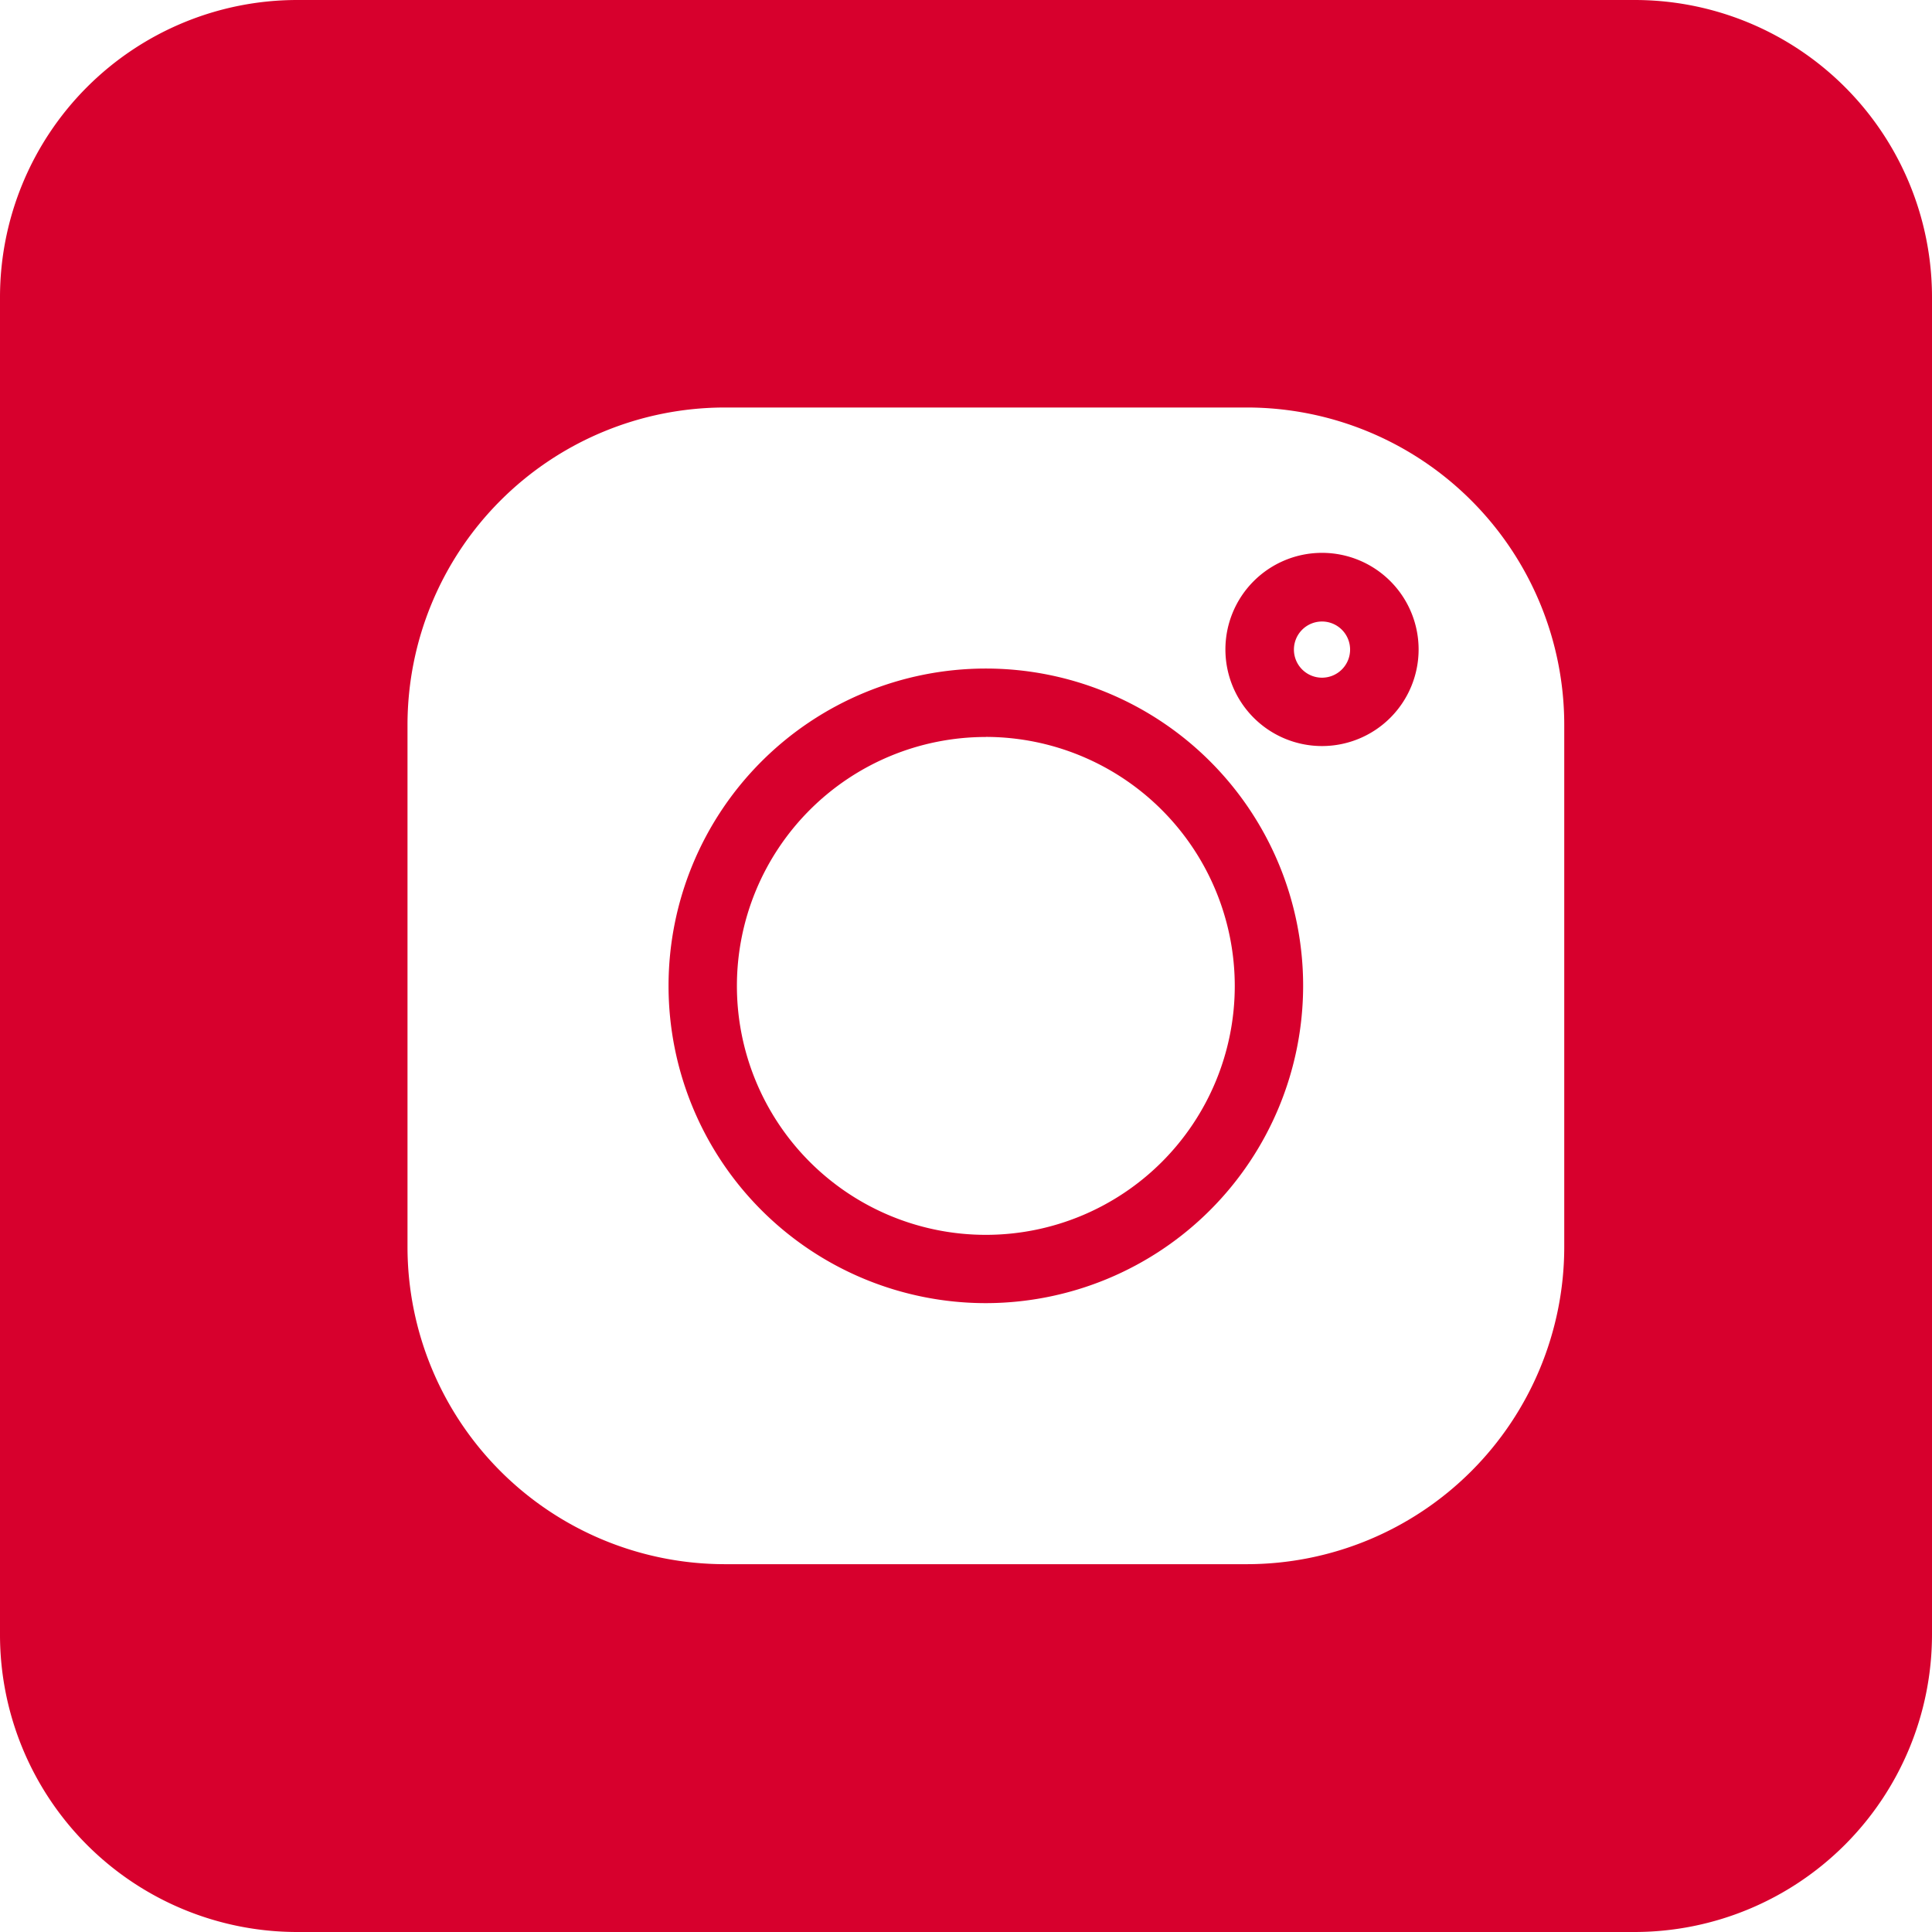 <svg xmlns="http://www.w3.org/2000/svg" width="26" height="26" viewBox="0 0 26 26">
  <g id="Groupe_484" data-name="Groupe 484" transform="translate(-1283 343)">
    <path id="Soustraction_1" data-name="Soustraction 1" d="M22,26H4a4,4,0,0,1-4-4V4A4,4,0,0,1,4,0H22a4,4,0,0,1,4,4V22A4.005,4.005,0,0,1,22,26ZM9.752,5.484A4.273,4.273,0,0,0,5.484,9.752v7.032A4.272,4.272,0,0,0,9.752,21.05h7.032a4.272,4.272,0,0,0,4.267-4.267V9.752a4.272,4.272,0,0,0-4.267-4.268Zm3.515,12.053a4.27,4.27,0,1,1,4.27-4.27A4.274,4.274,0,0,1,13.267,17.537Zm0-7.619a3.35,3.35,0,1,0,3.35,3.351A3.354,3.354,0,0,0,13.268,9.917Zm4.524.122a1.3,1.3,0,1,1,1.3-1.3A1.3,1.3,0,0,1,17.792,10.04Zm0-1.676a.378.378,0,1,0,.378.378A.378.378,0,0,0,17.792,8.364Z" transform="translate(1283 -343)" fill="#d7002d"/>
  </g>
</svg>
